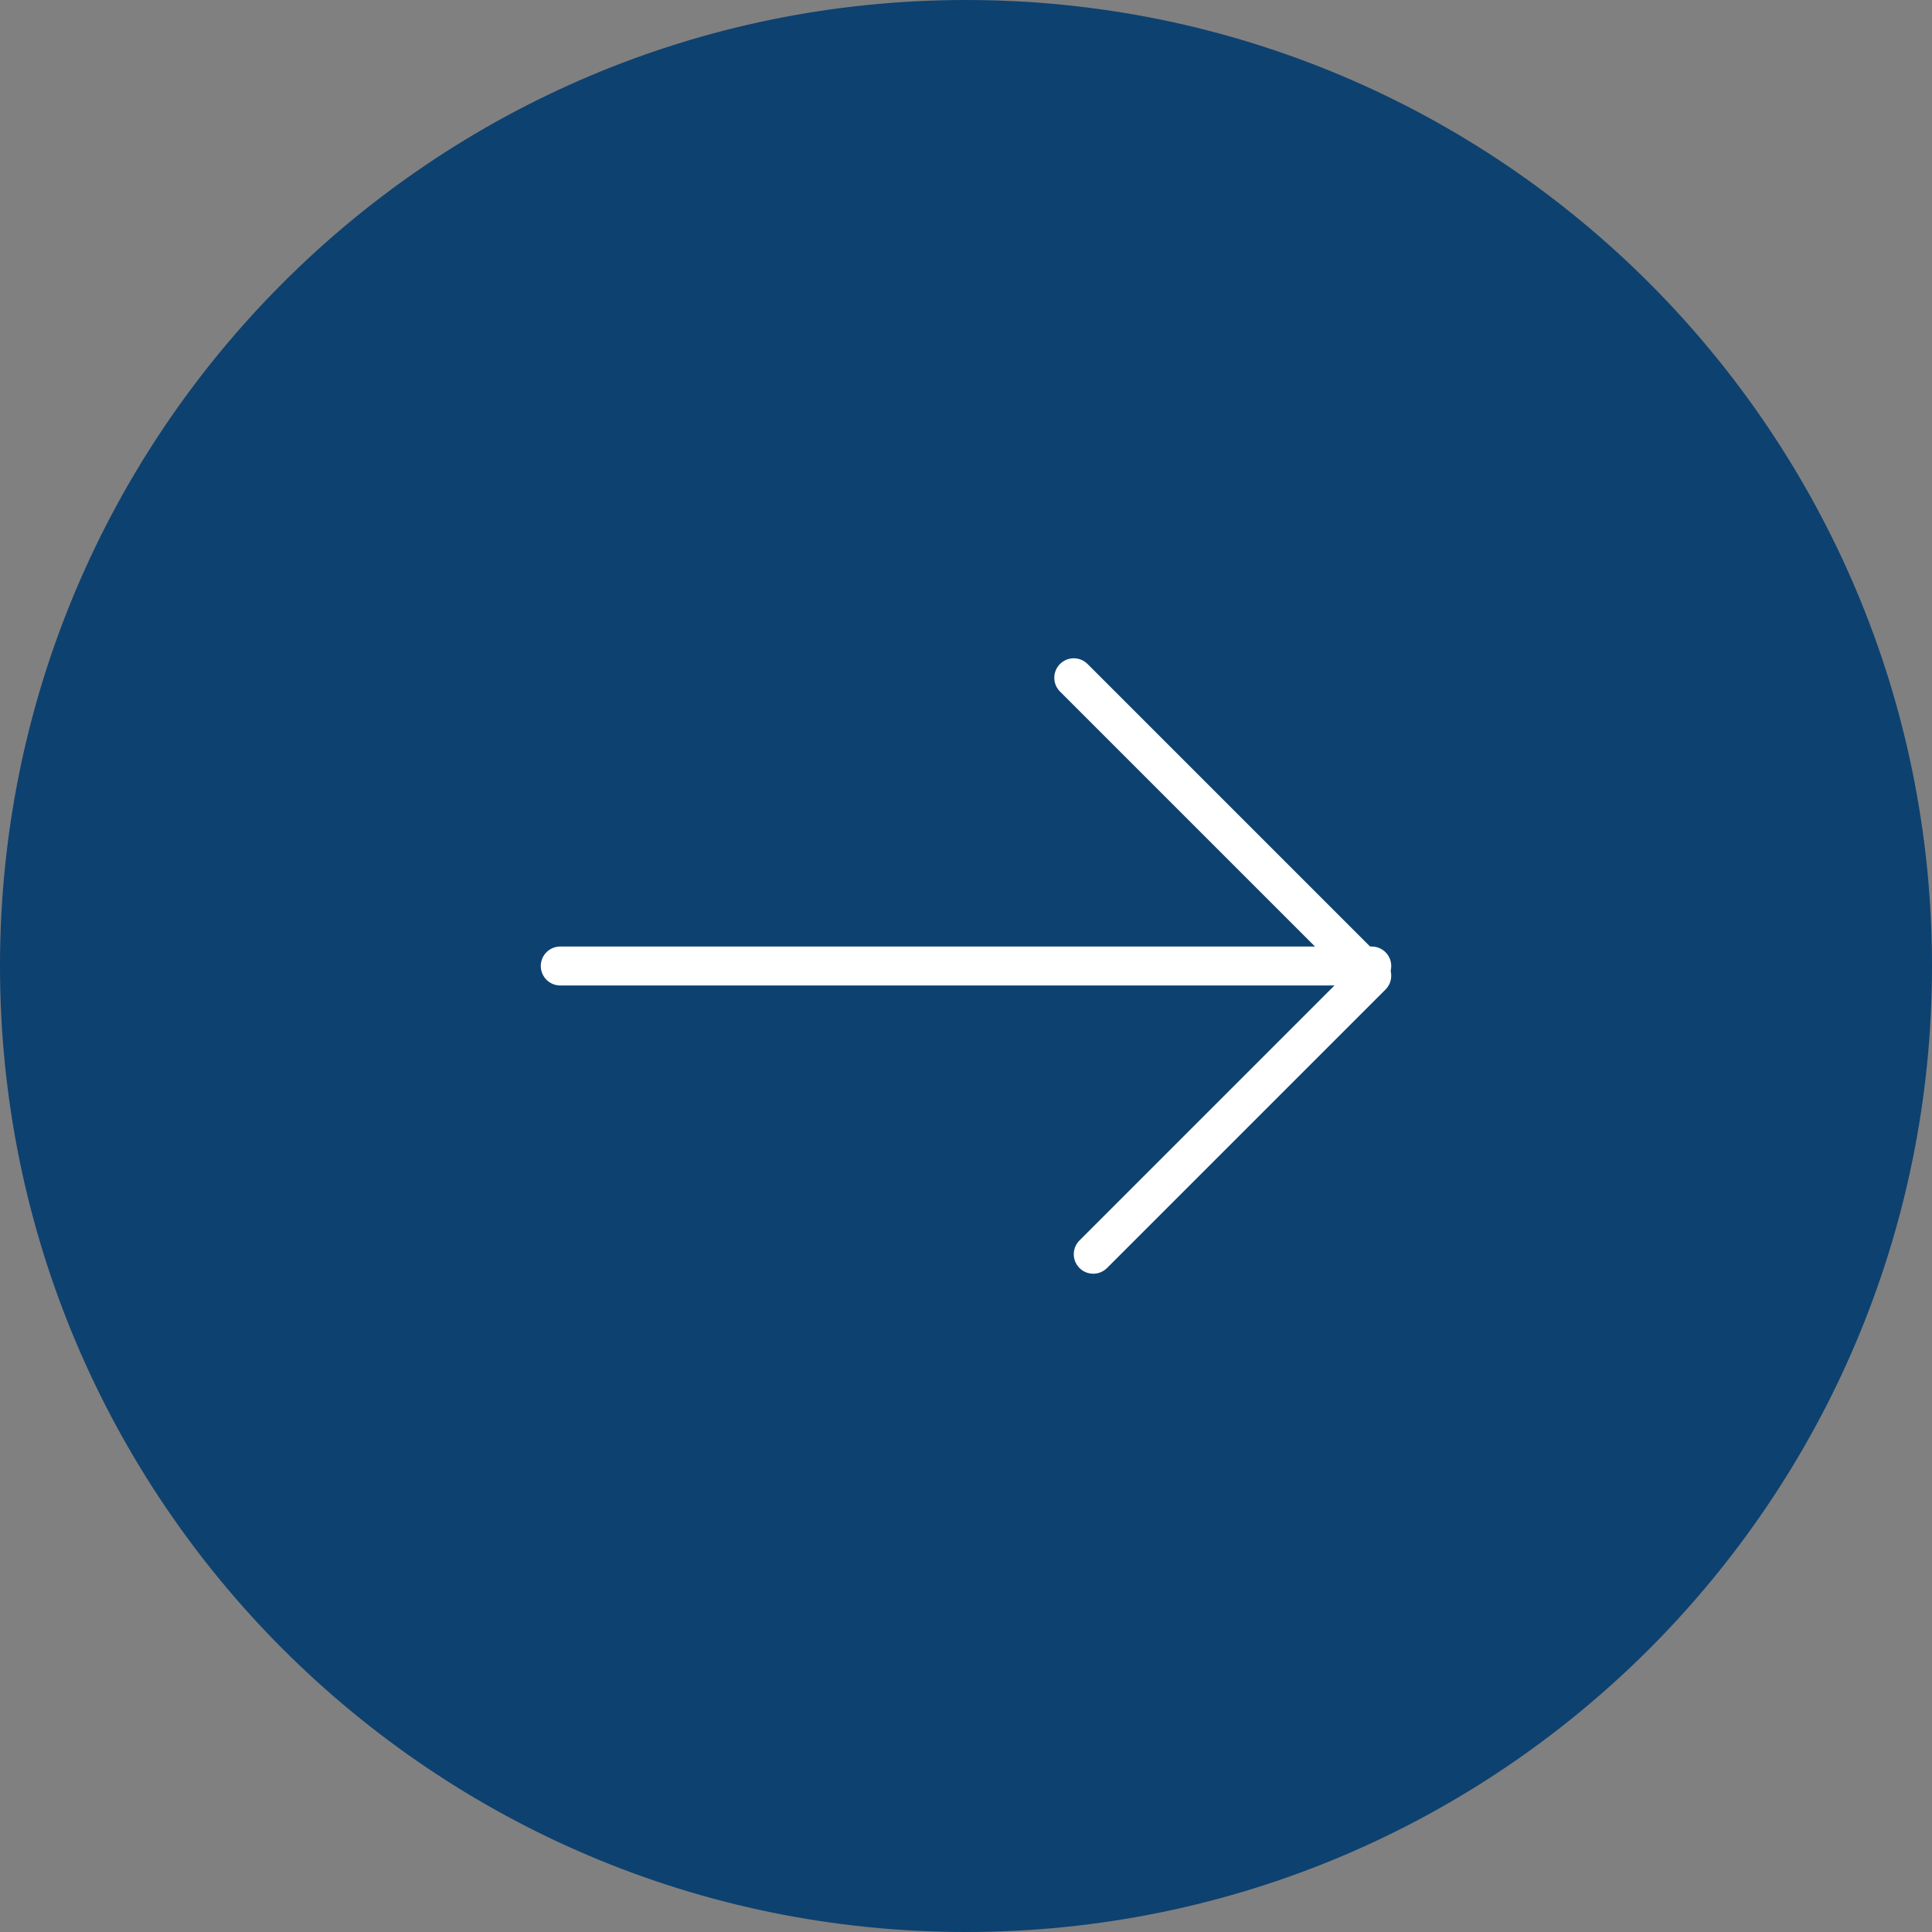 <svg xmlns="http://www.w3.org/2000/svg" id="Capa_1" data-name="Capa 1" viewBox="0 0 29.76 29.76"><rect x="0" y="0" width="29.76" height="29.76" fill="#808080" stroke="none"/><defs><style>      .cls-1 {        fill: #0d4170;      }      .cls-2 {        fill: none;        stroke: #fff;        stroke-linecap: round;        stroke-linejoin: round;        stroke-width: .6px;      }    </style></defs><path class="cls-1" d="M29.76,14.88C29.76,6.66,23.1,0,14.88,0S0,6.66,0,14.88s6.66,14.88,14.88,14.88,14.88-6.66,14.88-14.88"></path><g><line class="cls-2" x1="8.63" y1="14.88" x2="21.13" y2="14.88"></line><polyline class="cls-2" points="16.54 10.44 21.13 15.03 16.84 19.32"></polyline></g></svg>